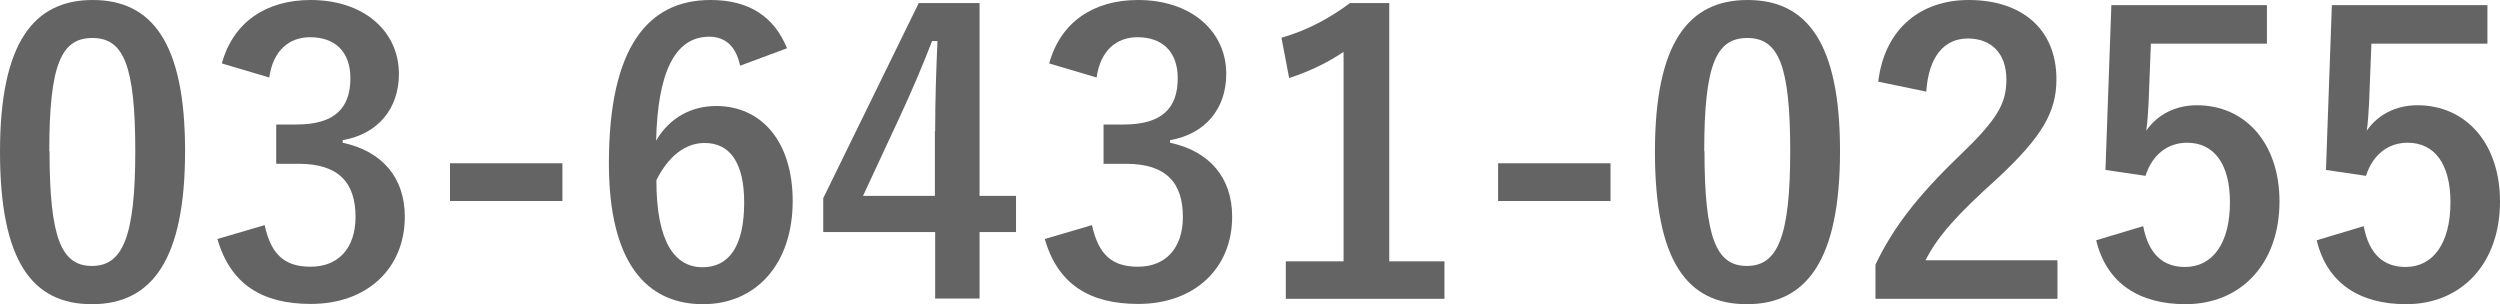 <?xml version="1.0" encoding="UTF-8"?>
<svg id="_レイヤー_2" data-name="レイヤー 2" xmlns="http://www.w3.org/2000/svg" viewBox="0 0 97.39 11.85" width="97.39px" height="11.85px">
  <defs>
    <style>
      .cls-1 {
        fill: #646464;
      }
    </style>
  </defs>
  <g id="_色ふせ" data-name="色ふせ">
    <g>
      <path class="cls-1" d="M7.21,5.88c0,4.24-1.29,5.97-3.63,5.97S0,10.15,0,5.91,1.31,0,3.61,0s3.6,1.65,3.6,5.88Zm-5.28,.01c0,3.38,.46,4.47,1.65,4.47s1.69-1.11,1.69-4.47-.46-4.41-1.67-4.41-1.68,1.02-1.68,4.41Z"/>
      <path class="cls-1" d="M8.64,2.48c.44-1.62,1.73-2.48,3.46-2.48,2.08,0,3.44,1.22,3.44,2.88,0,1.35-.81,2.34-2.19,2.58v.1c1.54,.33,2.42,1.36,2.42,2.88,0,2.02-1.47,3.4-3.66,3.4-1.89,0-3.13-.76-3.64-2.53l1.84-.54c.25,1.16,.79,1.62,1.79,1.62,1.08,0,1.75-.72,1.75-1.94,0-1.3-.62-2.07-2.22-2.07h-.87v-1.53h.79c1.5,0,2.1-.65,2.1-1.8,0-1.05-.61-1.6-1.57-1.6-.79,0-1.44,.49-1.59,1.57l-1.85-.55Z"/>
      <path class="cls-1" d="M21.91,7.83h-4.38v-1.47h4.38v1.47Z"/>
      <path class="cls-1" d="M28.83,2.55c-.18-.84-.66-1.12-1.2-1.12-1.36,0-2.01,1.43-2.07,4.05,.52-.9,1.38-1.35,2.34-1.35,1.77,0,2.98,1.39,2.98,3.7,0,2.47-1.44,4.02-3.49,4.02-2.21,0-3.67-1.62-3.67-5.49,0-4.53,1.53-6.36,3.96-6.36,1.52,0,2.48,.66,2.98,1.88l-1.83,.68Zm-1.46,7.86c1.05,0,1.62-.85,1.62-2.52,0-1.53-.54-2.32-1.54-2.32-.75,0-1.41,.51-1.88,1.45,0,2.42,.72,3.39,1.8,3.39Z"/>
      <path class="cls-1" d="M38.16,7.63h1.42v1.41h-1.42v2.59h-1.73v-2.59h-4.36v-1.32L35.79,.12h2.37V7.63Zm-1.73-2.52c0-1.22,.04-2.35,.09-3.51h-.21c-.38,.99-.81,1.99-1.28,3l-1.41,3.03h2.8v-2.52Z"/>
      <path class="cls-1" d="M40.87,2.48c.44-1.62,1.73-2.48,3.46-2.48,2.08,0,3.44,1.22,3.44,2.88,0,1.35-.81,2.34-2.19,2.58v.1c1.54,.33,2.42,1.36,2.42,2.88,0,2.02-1.47,3.4-3.66,3.4-1.89,0-3.13-.76-3.64-2.53l1.84-.54c.25,1.16,.79,1.62,1.79,1.62,1.08,0,1.75-.72,1.75-1.94,0-1.3-.62-2.07-2.22-2.07h-.87v-1.53h.79c1.5,0,2.1-.65,2.1-1.8,0-1.05-.61-1.6-1.57-1.6-.79,0-1.44,.49-1.59,1.57l-1.85-.55Z"/>
      <path class="cls-1" d="M54.12,10.18h2.15v1.46h-6.18v-1.46h2.25V2.02c-.57,.39-1.29,.75-2.12,1.02l-.3-1.57c.99-.28,1.88-.76,2.67-1.35h1.53V10.18Z"/>
      <path class="cls-1" d="M62.74,7.83h-4.38v-1.47h4.38v1.47Z"/>
      <path class="cls-1" d="M71.68,5.88c0,4.24-1.29,5.97-3.63,5.97s-3.58-1.69-3.58-5.94,1.31-5.91,3.61-5.91,3.6,1.65,3.6,5.88Zm-5.28,.01c0,3.38,.46,4.47,1.65,4.47s1.69-1.11,1.69-4.47-.46-4.41-1.67-4.41-1.68,1.02-1.68,4.41Z"/>
      <path class="cls-1" d="M73.17,3.17c.25-2.05,1.65-3.17,3.52-3.17,2.05,0,3.42,1.11,3.42,3.09,0,1.28-.56,2.24-2.31,3.87-1.57,1.41-2.32,2.25-2.79,3.18h5.14v1.5h-7.09v-1.33c.67-1.41,1.63-2.67,3.27-4.24,1.5-1.44,1.83-2.04,1.83-2.98,0-1-.58-1.59-1.5-1.59s-1.53,.7-1.62,2.07l-1.88-.39Z"/>
      <path class="cls-1" d="M88.32,1.7h-4.53l-.09,2.31c-.02,.34-.04,.75-.09,1.08,.41-.6,1.11-.99,1.97-.99,1.89,0,3.22,1.48,3.22,3.75,0,2.42-1.5,4-3.66,4-1.8,0-3.08-.81-3.48-2.49l1.83-.55c.21,1.11,.79,1.59,1.63,1.59,1.08,0,1.75-.93,1.75-2.52,0-1.48-.61-2.32-1.67-2.32-.76,0-1.36,.47-1.62,1.29l-1.56-.23,.23-6.42h6.06V1.7Z"/>
      <path class="cls-1" d="M96.91,1.7h-4.53l-.09,2.31c-.02,.34-.04,.75-.09,1.08,.41-.6,1.11-.99,1.97-.99,1.89,0,3.22,1.48,3.22,3.75,0,2.42-1.5,4-3.66,4-1.8,0-3.08-.81-3.48-2.49l1.83-.55c.21,1.11,.79,1.59,1.63,1.59,1.08,0,1.75-.93,1.75-2.52,0-1.48-.61-2.32-1.67-2.32-.76,0-1.36,.47-1.62,1.29l-1.56-.23,.23-6.42h6.06V1.7Z"/>
    </g>
  </g>
</svg>